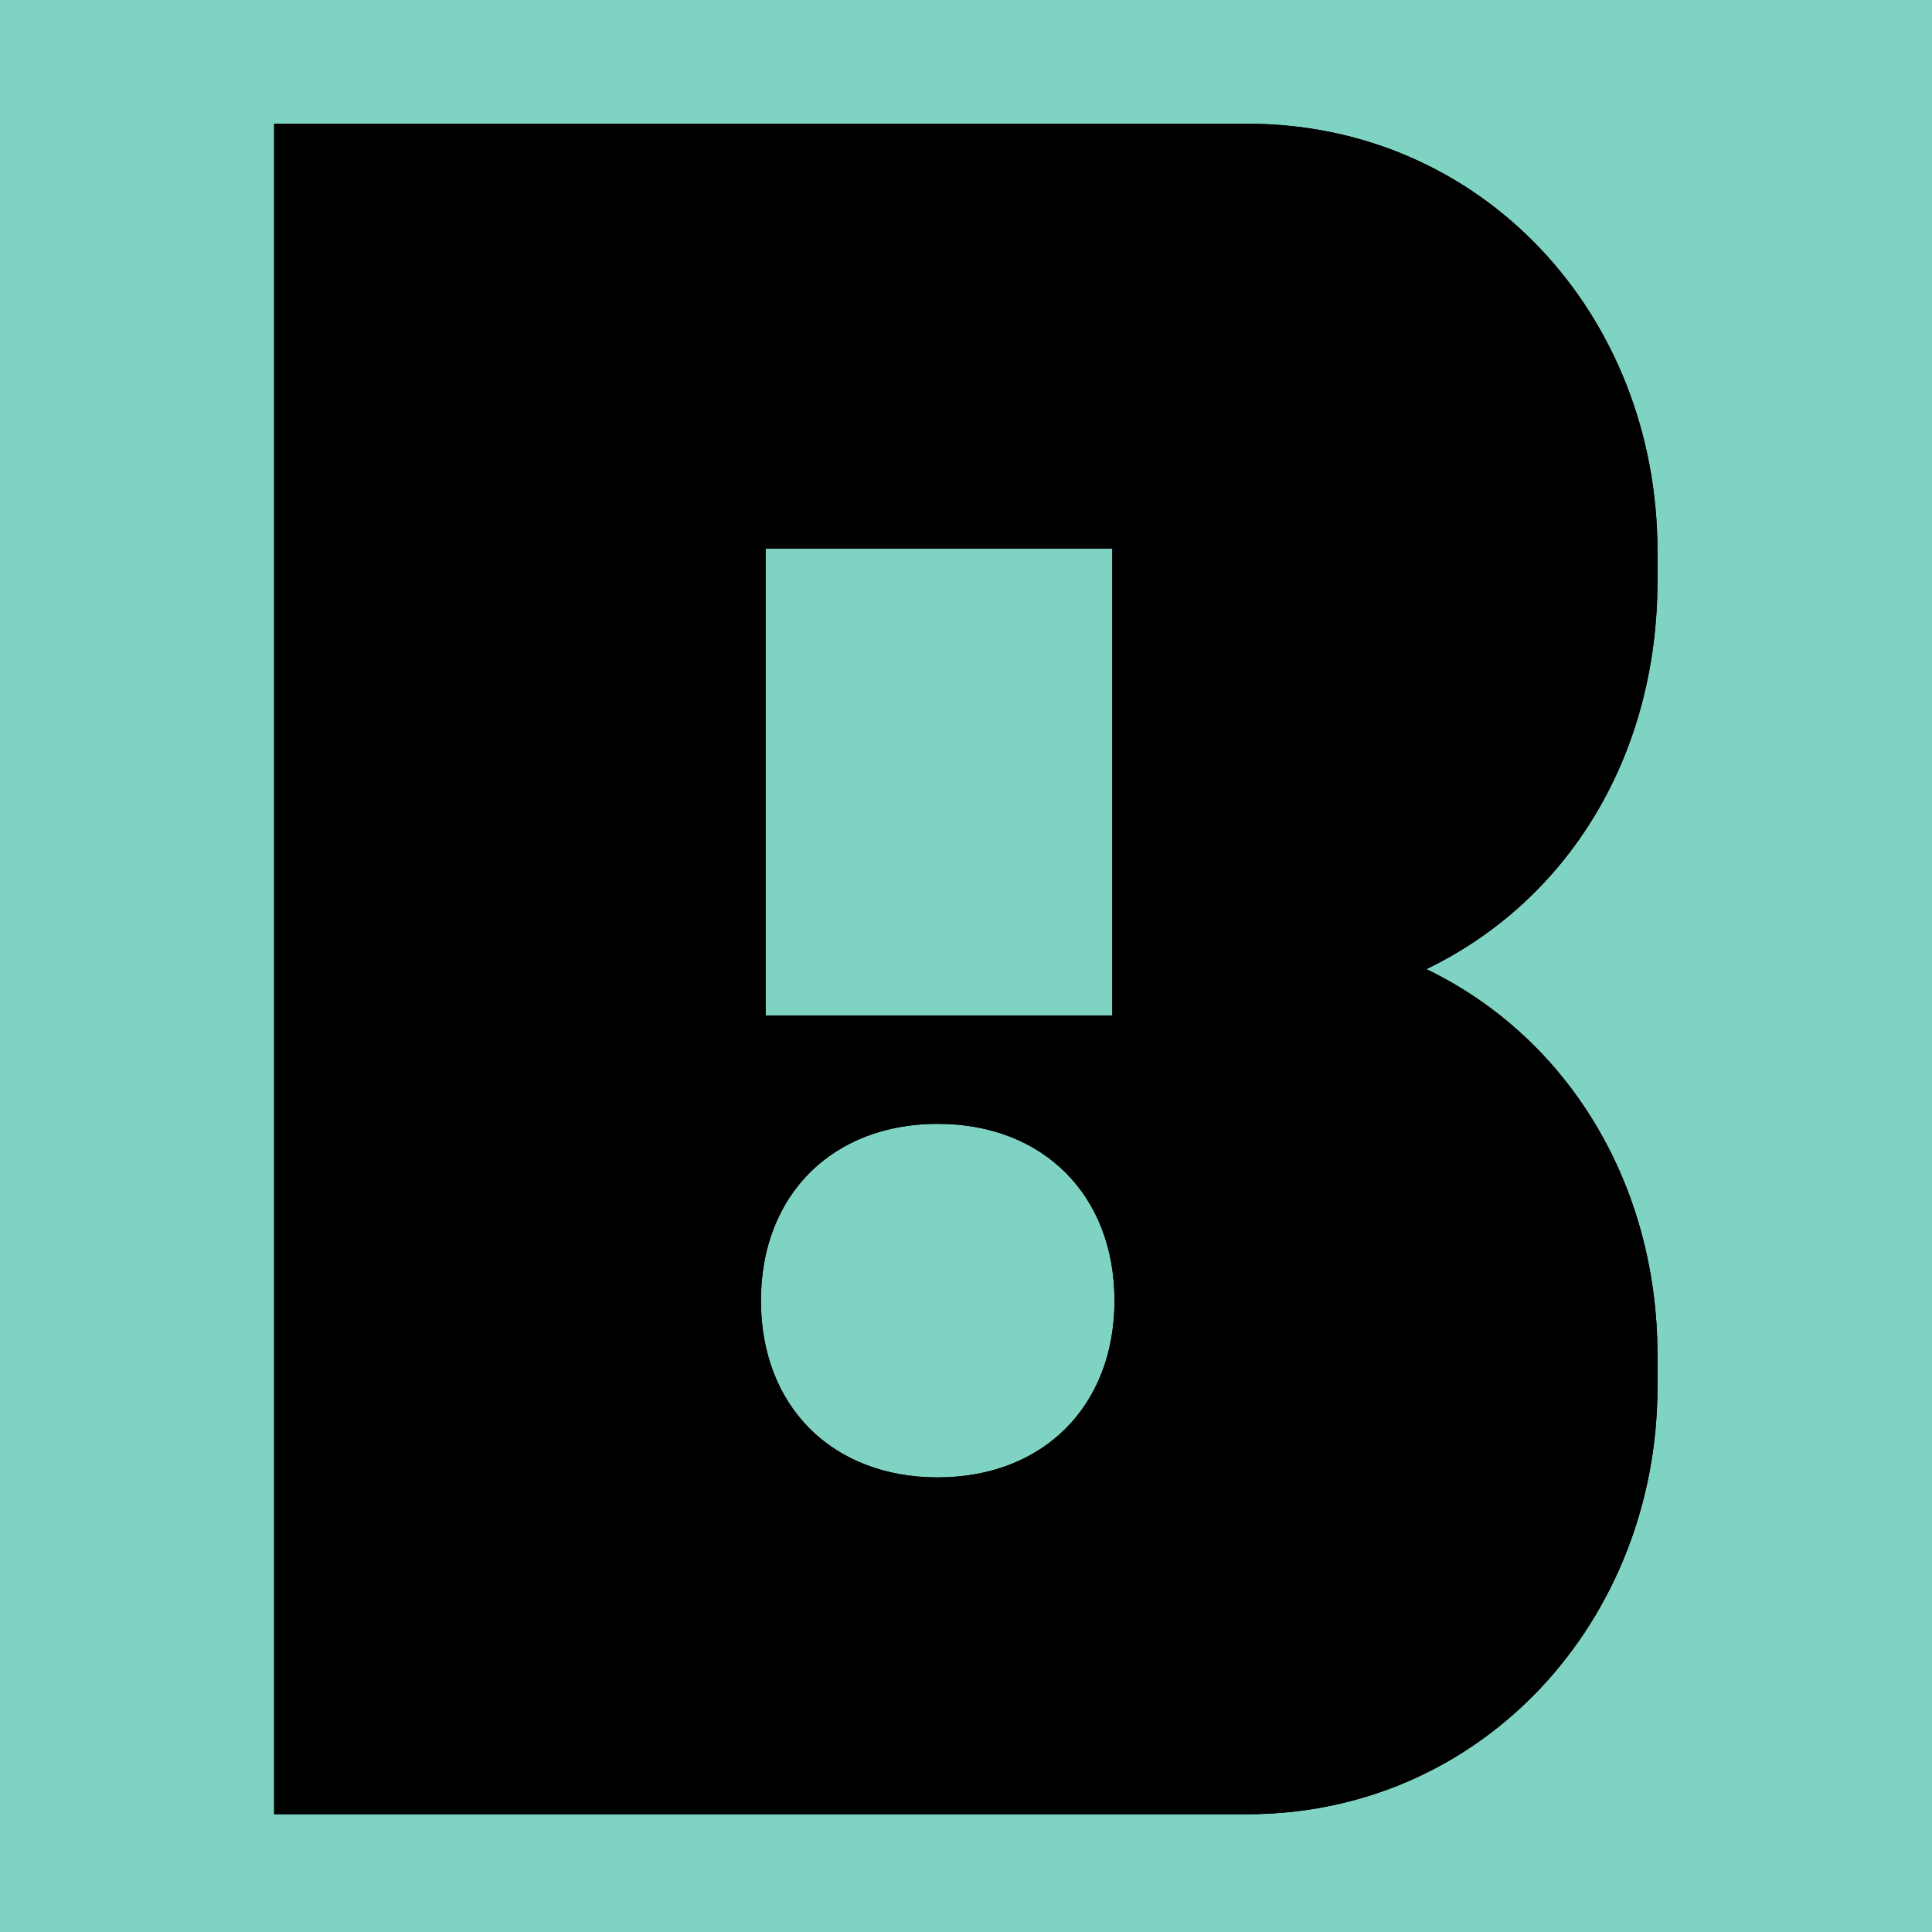 <svg width="256" height="256" fill="none" xmlns="http://www.w3.org/2000/svg"><g clip-path="url(#clip0_28793_17812)"><path d="M256 0H0v256h256V0z" fill="#7FD3C2"/><path d="M219.624 76.924v-3.89c0-31.248-23.132-56.639-54.38-56.639H36.324v224h128.92c31.248 0 54.38-25.725 54.38-56.638v-4.224c0-22.463-11.713-41.998-30.62-51.117 18.865-9.119 30.62-28.319 30.62-51.45v-.042zm-118.17-4.225h45.929v61.866h-45.929V72.699zm22.797 123.064c-14.013 0-23.425-9.454-23.425-23.425s9.454-23.425 23.425-23.425 23.425 9.454 23.425 23.425-9.454 23.425-23.425 23.425z" fill="#000"/><path d="M219.624 76.924v-3.89c0-31.248-23.132-56.639-54.38-56.639H36.324v224h128.92c31.248 0 54.38-25.725 54.38-56.638v-4.224c0-22.463-11.713-41.998-30.62-51.117 18.865-9.119 30.62-28.319 30.62-51.45v-.042zm-118.17-4.225h45.929v61.866h-45.929V72.699zm22.797 123.064c-14.013 0-23.425-9.454-23.425-23.425s9.454-23.425 23.425-23.425 23.425 9.454 23.425 23.425-9.454 23.425-23.425 23.425z" fill="#000"/></g><defs><clipPath id="clip0_28793_17812"><path fill="#fff" d="M0 0h256v256H0z"/></clipPath></defs></svg>